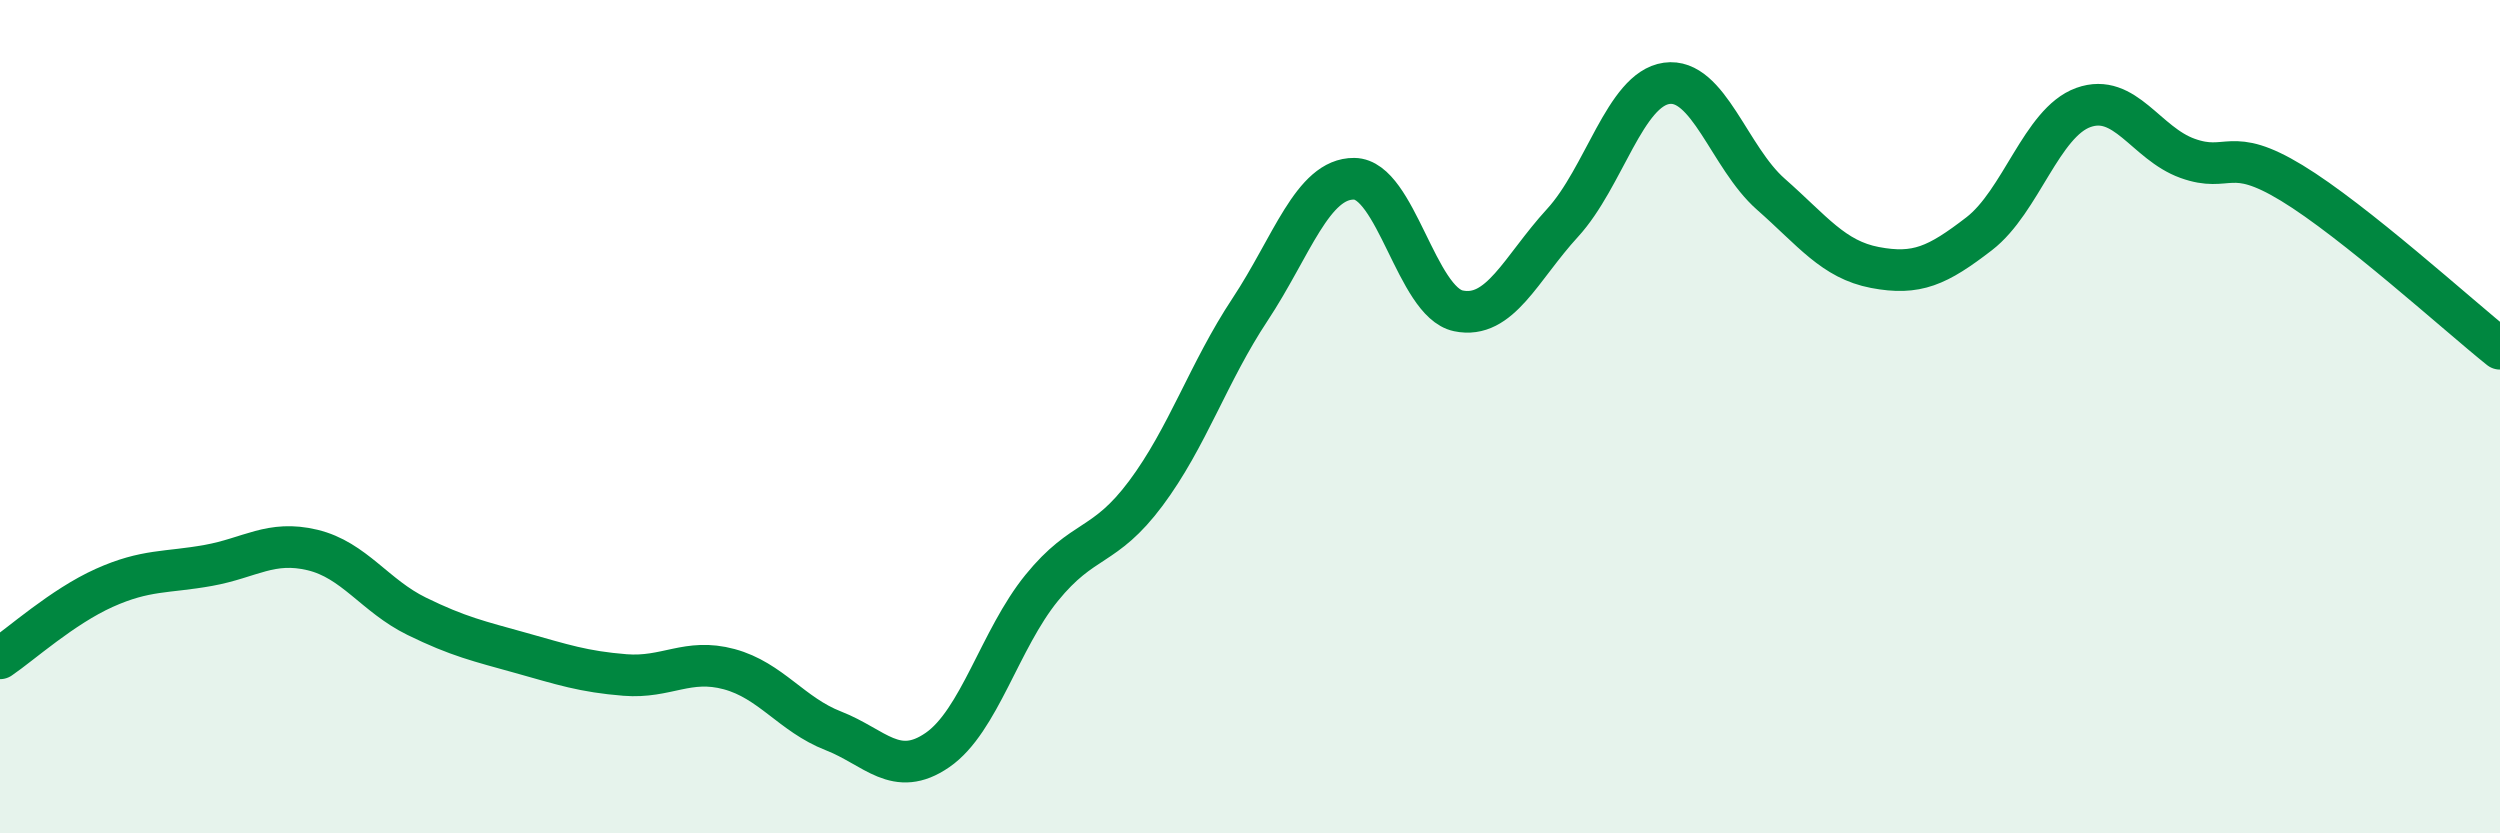 
    <svg width="60" height="20" viewBox="0 0 60 20" xmlns="http://www.w3.org/2000/svg">
      <path
        d="M 0,15.8 C 0.5,15.46 1.5,14.56 2.5,14.11 C 3.5,13.66 4,13.75 5,13.57 C 6,13.39 6.5,12.96 7.5,13.2 C 8.5,13.44 9,14.3 10,14.79 C 11,15.28 11.5,15.39 12.5,15.67 C 13.5,15.95 14,16.12 15,16.2 C 16,16.28 16.5,15.79 17.5,16.06 C 18.5,16.33 19,17.15 20,17.54 C 21,17.93 21.5,18.69 22.5,18 C 23.5,17.31 24,15.34 25,14.11 C 26,12.88 26.5,13.18 27.5,11.84 C 28.5,10.5 29,8.94 30,7.43 C 31,5.92 31.5,4.28 32.5,4.29 C 33.5,4.3 34,7.25 35,7.46 C 36,7.67 36.5,6.44 37.5,5.35 C 38.5,4.26 39,2.14 40,2 C 41,1.86 41.5,3.78 42.5,4.66 C 43.5,5.54 44,6.23 45,6.42 C 46,6.61 46.5,6.38 47.5,5.61 C 48.5,4.84 49,2.94 50,2.58 C 51,2.22 51.5,3.44 52.5,3.8 C 53.5,4.16 53.5,3.48 55,4.39 C 56.5,5.3 59,7.57 60,8.37L60 20L0 20Z"
        fill="#008740"
        opacity="0.1"
        stroke-linecap="round"
        stroke-linejoin="round"
      />
      <path
        d="M 0,15.8 C 0.5,15.46 1.5,14.56 2.5,14.11 C 3.5,13.66 4,13.75 5,13.57 C 6,13.39 6.5,12.96 7.5,13.2 C 8.5,13.44 9,14.3 10,14.79 C 11,15.28 11.5,15.39 12.5,15.67 C 13.5,15.95 14,16.12 15,16.2 C 16,16.28 16.5,15.79 17.5,16.06 C 18.5,16.33 19,17.15 20,17.54 C 21,17.93 21.5,18.69 22.5,18 C 23.5,17.31 24,15.34 25,14.11 C 26,12.88 26.5,13.18 27.5,11.84 C 28.5,10.5 29,8.94 30,7.43 C 31,5.92 31.5,4.28 32.5,4.29 C 33.5,4.3 34,7.25 35,7.46 C 36,7.67 36.5,6.44 37.5,5.35 C 38.5,4.26 39,2.14 40,2 C 41,1.86 41.5,3.78 42.5,4.66 C 43.5,5.54 44,6.23 45,6.42 C 46,6.61 46.5,6.38 47.5,5.61 C 48.5,4.84 49,2.94 50,2.58 C 51,2.22 51.5,3.44 52.5,3.8 C 53.5,4.16 53.5,3.48 55,4.39 C 56.5,5.3 59,7.57 60,8.37"
        stroke="#008740"
        stroke-width="1"
        fill="none"
        stroke-linecap="round"
        stroke-linejoin="round"
      />
    </svg>
  